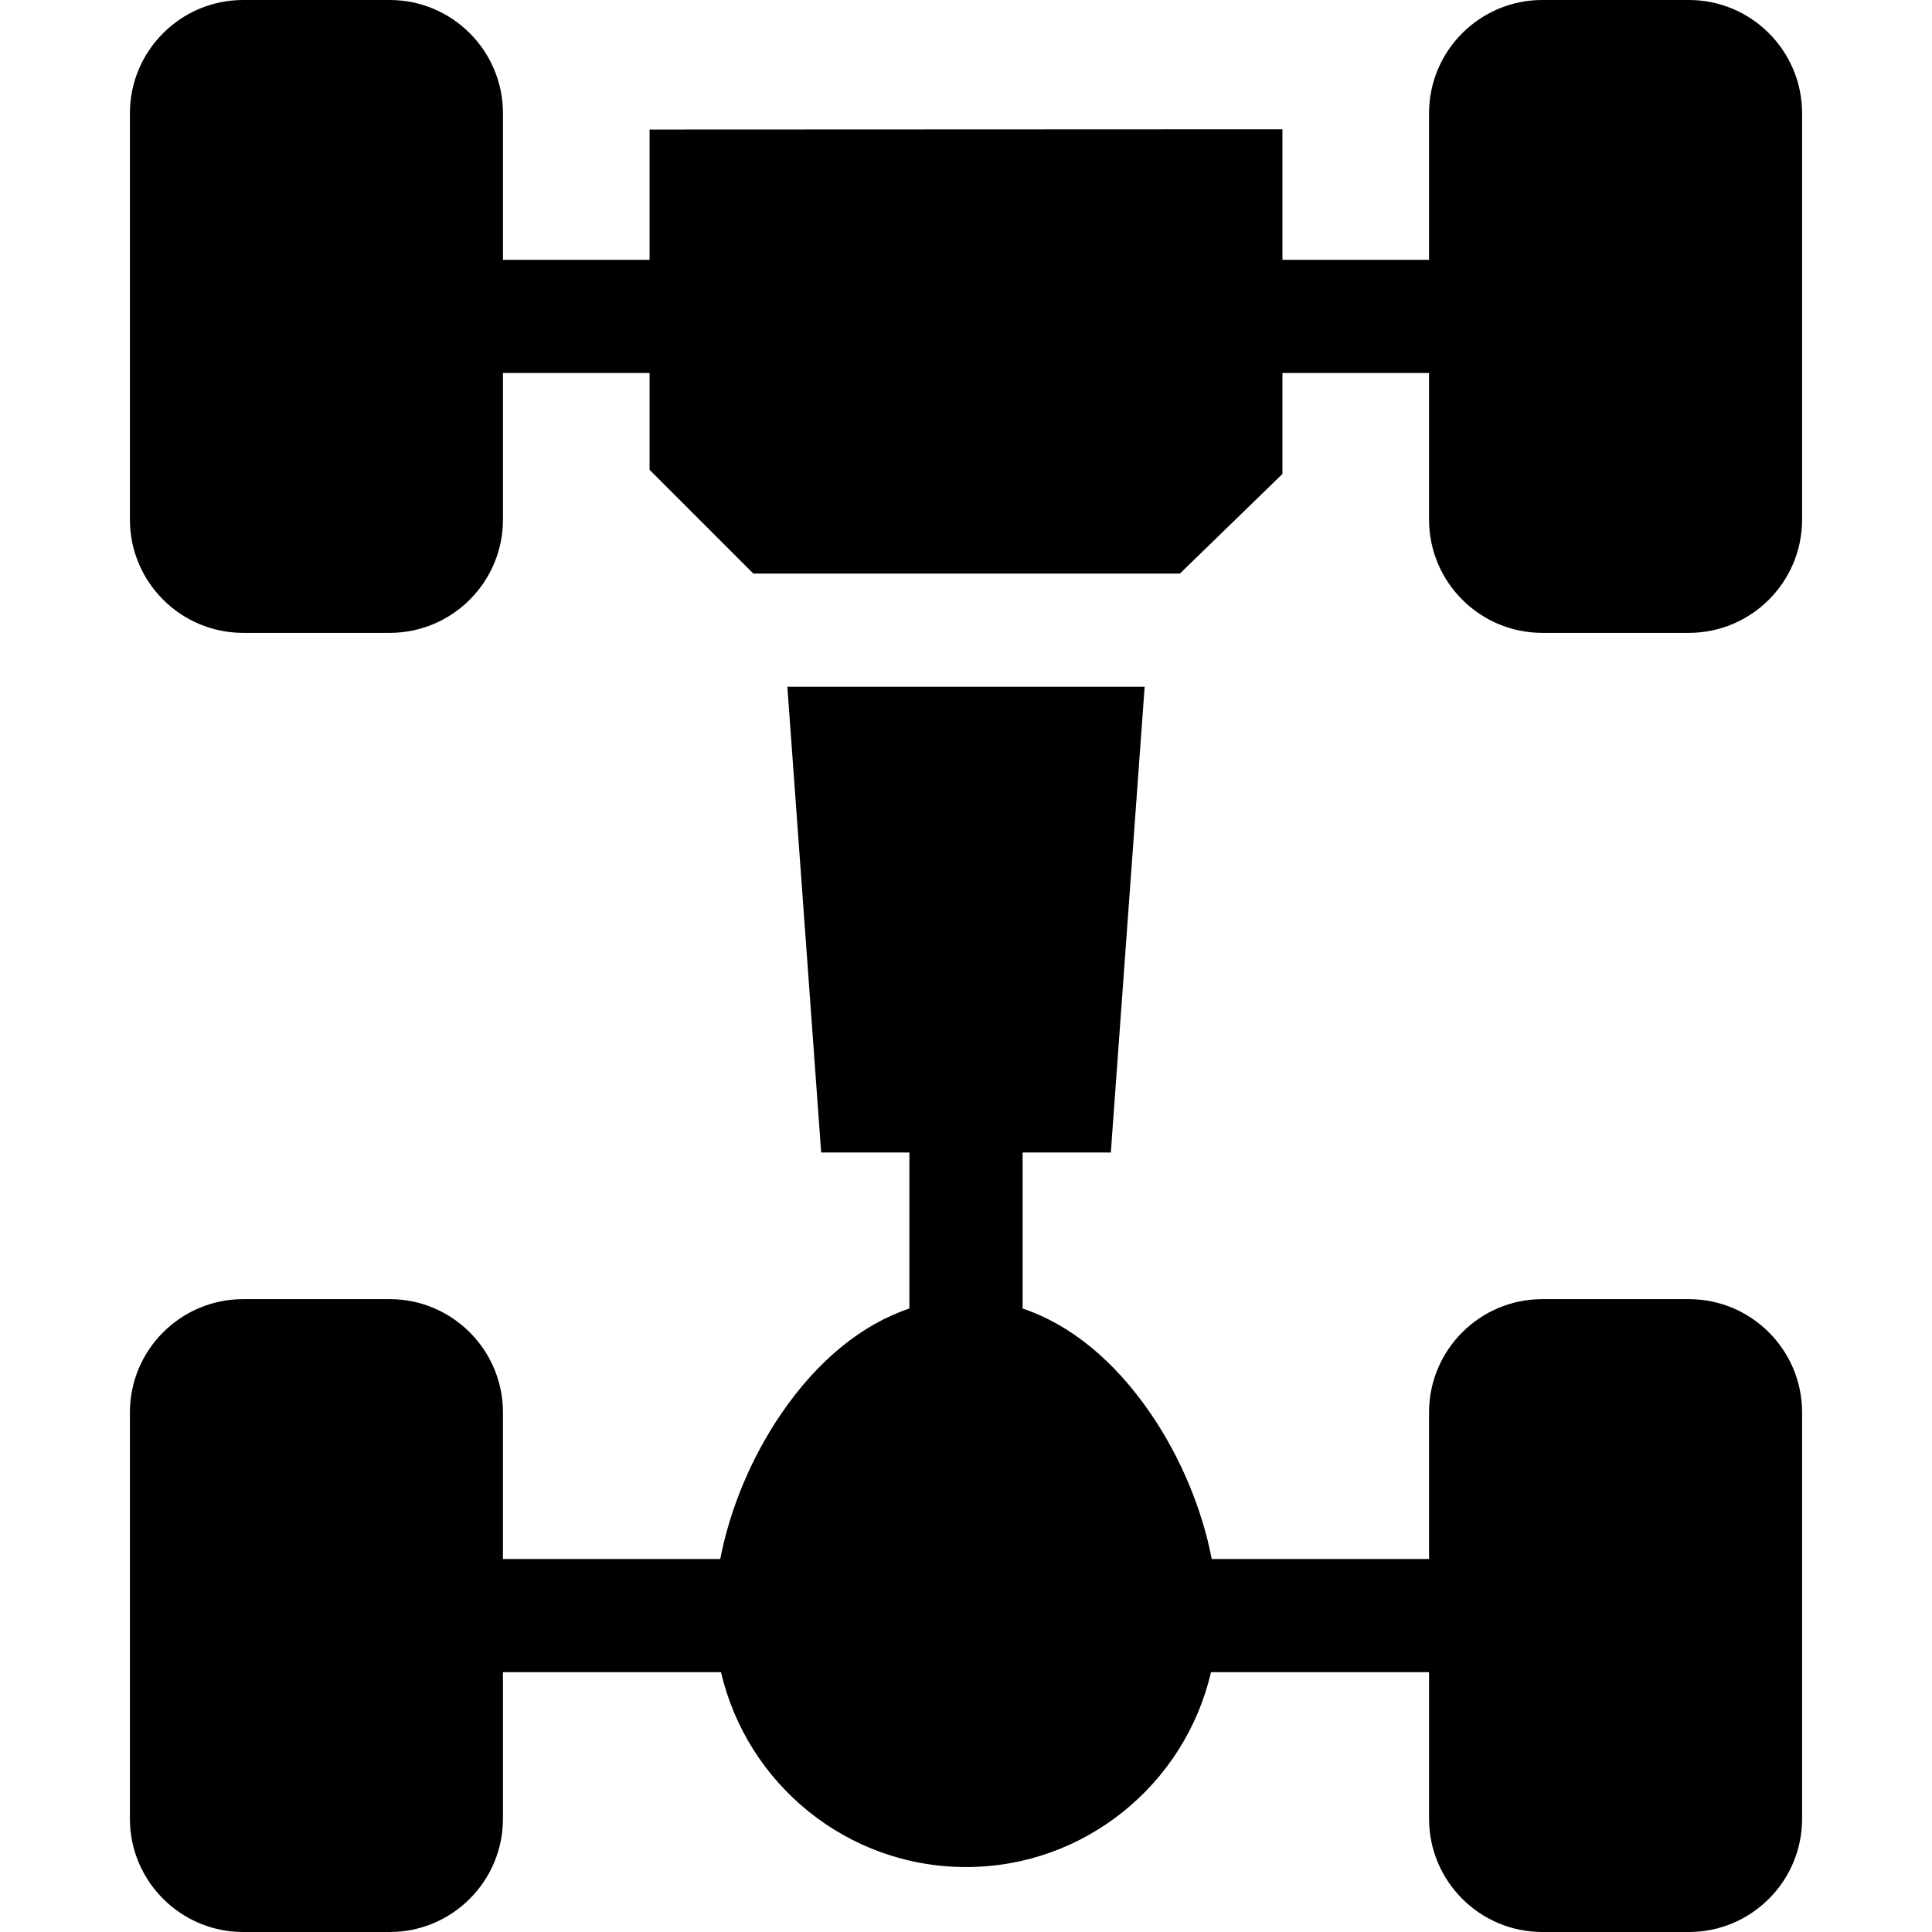 <?xml version="1.0" encoding="UTF-8"?>
<svg xmlns="http://www.w3.org/2000/svg" id="Capa_1" height="512" viewBox="0 0 512 512" width="512">
  <g>
    <path d="m447.571 0h-38.857c-16.542 0-30 13.458-30 30v38.857h-38.857v-34.607l-167.714.072v34.535h-38.857v-38.857c0-16.542-13.458-30-30-30h-38.857c-16.542 0-30 13.458-30 30v107.714c0 16.542 13.458 30 30 30h38.857c16.542 0 30-13.458 30-30v-38.857h38.857v25.642l27.501 27.501h113.045l27.168-26.397v-26.746h38.857v38.857c0 16.542 13.458 30 30 30h38.857c16.542 0 30-13.458 30-30v-107.714c0-16.542-13.458-30-30-30z"></path>
    <path d="m447.571 344.286h-38.857c-16.542 0-30 13.458-30 30v38.857h-57.592c-2.549-13.218-8.216-26.896-16.229-38.599-9.62-14.05-21.316-23.554-33.894-27.774v-41.341h23.379l8.964-123.429h-94.683l8.963 123.429h23.378v41.341c-12.578 4.221-24.274 13.724-33.894 27.774-8.013 11.702-13.68 25.381-16.229 38.599h-57.592v-38.857c0-16.542-13.458-30-30-30h-38.856c-16.542 0-30 13.458-30 30v107.714c0 16.542 13.458 30 30 30h38.857c16.542 0 30-13.458 30-30v-38.857h57.795c6.825 29.544 33.331 51.643 64.92 51.643s58.095-22.098 64.92-51.643h57.795v38.857c0 16.542 13.458 30 30 30h38.857c16.542 0 30-13.458 30-30v-107.714c-.002-16.542-13.46-30-30.002-30z"></path>
  </g>
</svg>
